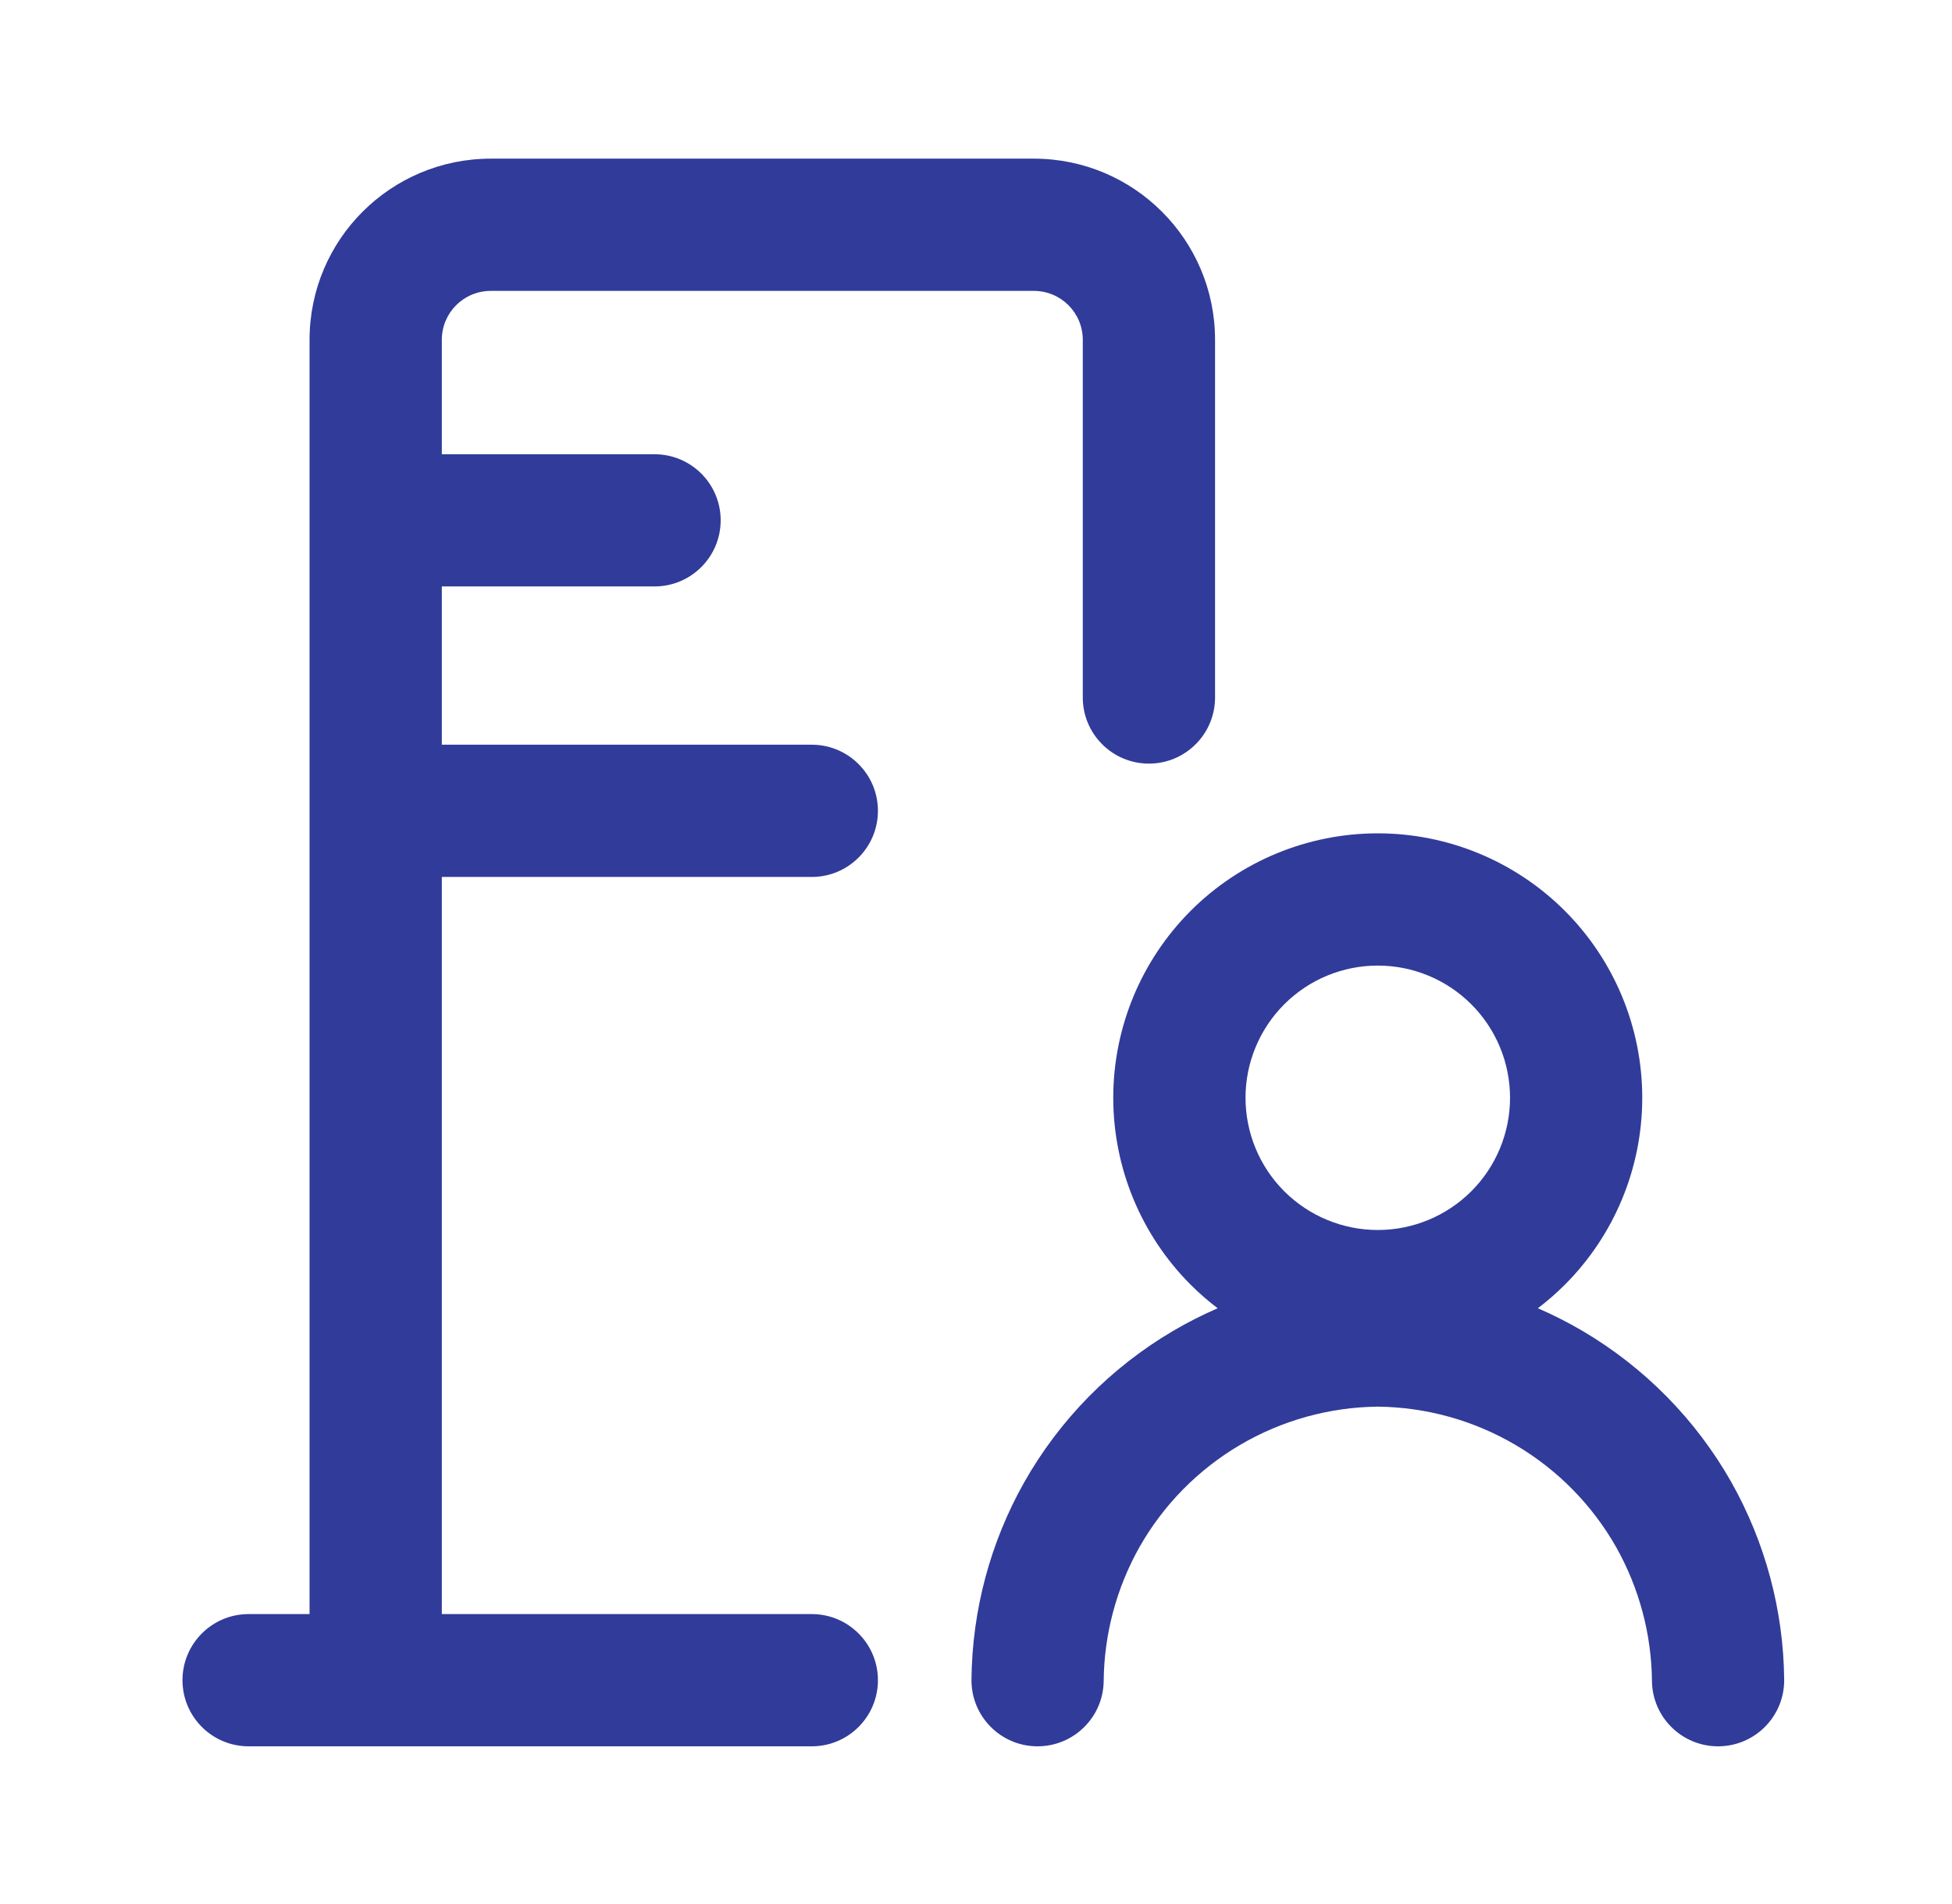 <svg width="41" height="40" viewBox="0 0 41 40" fill="none" xmlns="http://www.w3.org/2000/svg">
<path fill-rule="evenodd" clip-rule="evenodd" d="M6.502 7.139C6.502 5.035 8.206 3.333 10.31 3.333H21.715C23.819 3.333 25.521 5.039 25.521 7.139V14.653C25.521 15.42 24.899 16.042 24.132 16.042C23.365 16.042 22.743 15.42 22.743 14.653V7.139C22.743 6.571 22.283 6.111 21.715 6.111H10.31C9.738 6.111 9.28 6.571 9.28 7.139V9.543H13.748C14.515 9.543 15.137 10.164 15.137 10.931C15.137 11.698 14.515 12.32 13.748 12.32H9.28V15.645H17.051C17.818 15.645 18.44 16.267 18.44 17.034C18.44 17.801 17.818 18.423 17.051 18.423H9.28V33.909H17.051C17.818 33.909 18.44 34.531 18.44 35.298C18.44 36.065 17.818 36.687 17.051 36.687H5.222C4.455 36.687 3.833 36.065 3.833 35.298C3.833 34.531 4.455 33.909 5.222 33.909H6.502V7.139ZM25.01 19.134C26.052 18.092 27.465 17.507 28.939 17.507C30.412 17.507 31.825 18.092 32.867 19.134C33.909 20.176 34.494 21.589 34.494 23.062C34.494 24.536 33.909 25.949 32.867 26.991C32.689 27.169 32.5 27.333 32.302 27.484C32.625 27.624 32.939 27.784 33.244 27.963C34.545 28.73 35.623 29.826 36.367 31.14L36.369 31.144C37.078 32.406 37.461 33.83 37.475 35.285C37.483 36.052 36.867 36.679 36.1 36.687C35.333 36.694 34.705 36.079 34.698 35.312C34.688 34.328 34.429 33.363 33.948 32.506C33.444 31.617 32.715 30.876 31.834 30.357C30.956 29.84 29.958 29.562 28.939 29.551C27.92 29.562 26.923 29.84 26.045 30.356C25.164 30.875 24.436 31.615 23.932 32.504C23.45 33.362 23.192 34.328 23.182 35.311C23.175 36.078 22.547 36.694 21.78 36.687C21.013 36.68 20.397 36.052 20.405 35.285C20.419 33.832 20.799 32.407 21.512 31.141L21.514 31.138C22.258 29.823 23.334 28.729 24.636 27.962C24.94 27.783 25.254 27.624 25.576 27.484C25.377 27.334 25.189 27.169 25.01 26.991C23.969 25.949 23.383 24.536 23.383 23.062C23.383 21.589 23.969 20.176 25.01 19.134ZM28.939 20.285C28.202 20.285 27.496 20.577 26.975 21.098C26.454 21.619 26.161 22.326 26.161 23.062C26.161 23.799 26.454 24.506 26.975 25.027C27.496 25.547 28.202 25.84 28.939 25.84C29.675 25.84 30.382 25.547 30.903 25.027C31.424 24.506 31.717 23.799 31.717 23.062C31.717 22.326 31.424 21.619 30.903 21.098C30.382 20.577 29.675 20.285 28.939 20.285Z" fill="#313B99"/>
</svg>
